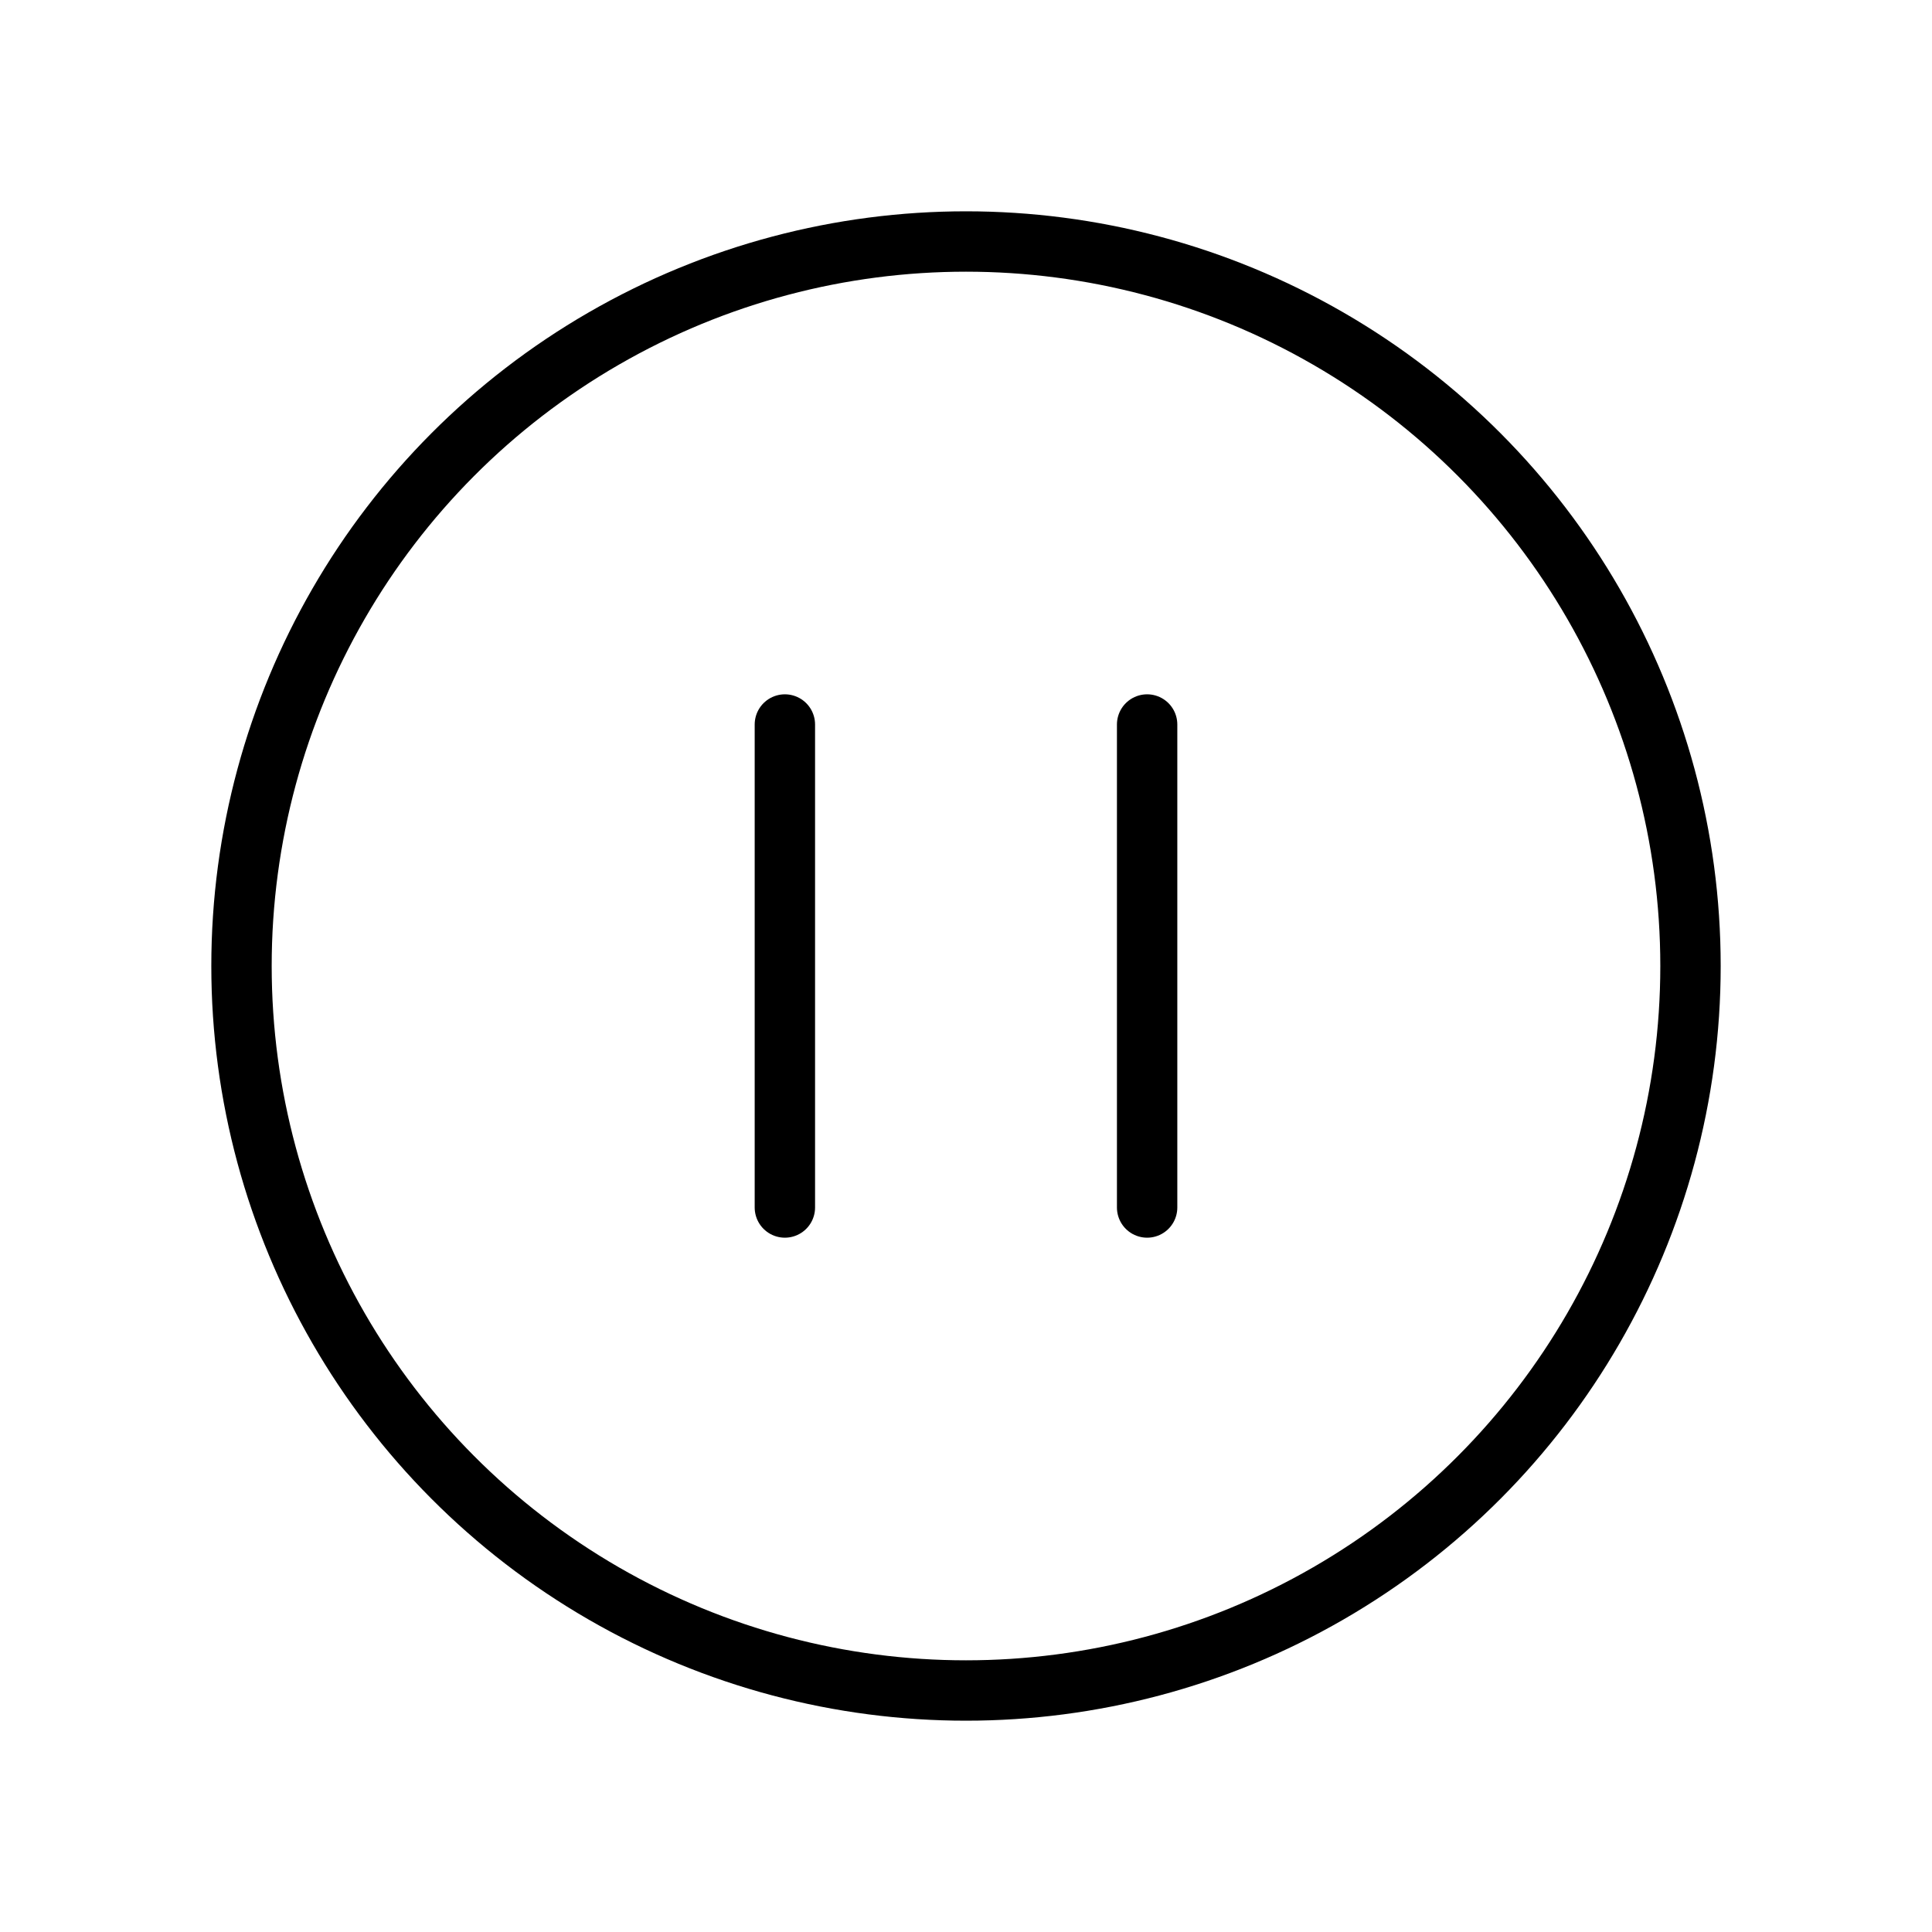 <svg xmlns="http://www.w3.org/2000/svg" viewBox="0 0 256 256"><rect width="256" height="256" fill="none"/><circle cx="128" cy="128" r="96" fill="none" stroke="#000" stroke-linecap="round" stroke-linejoin="round" stroke-width="8"/><line x1="104" y1="96" x2="104" y2="160" fill="none" stroke="#000" stroke-linecap="round" stroke-linejoin="round" stroke-width="8"/><line x1="152" y1="96" x2="152" y2="160" fill="none" stroke="#000" stroke-linecap="round" stroke-linejoin="round" stroke-width="8"/></svg>